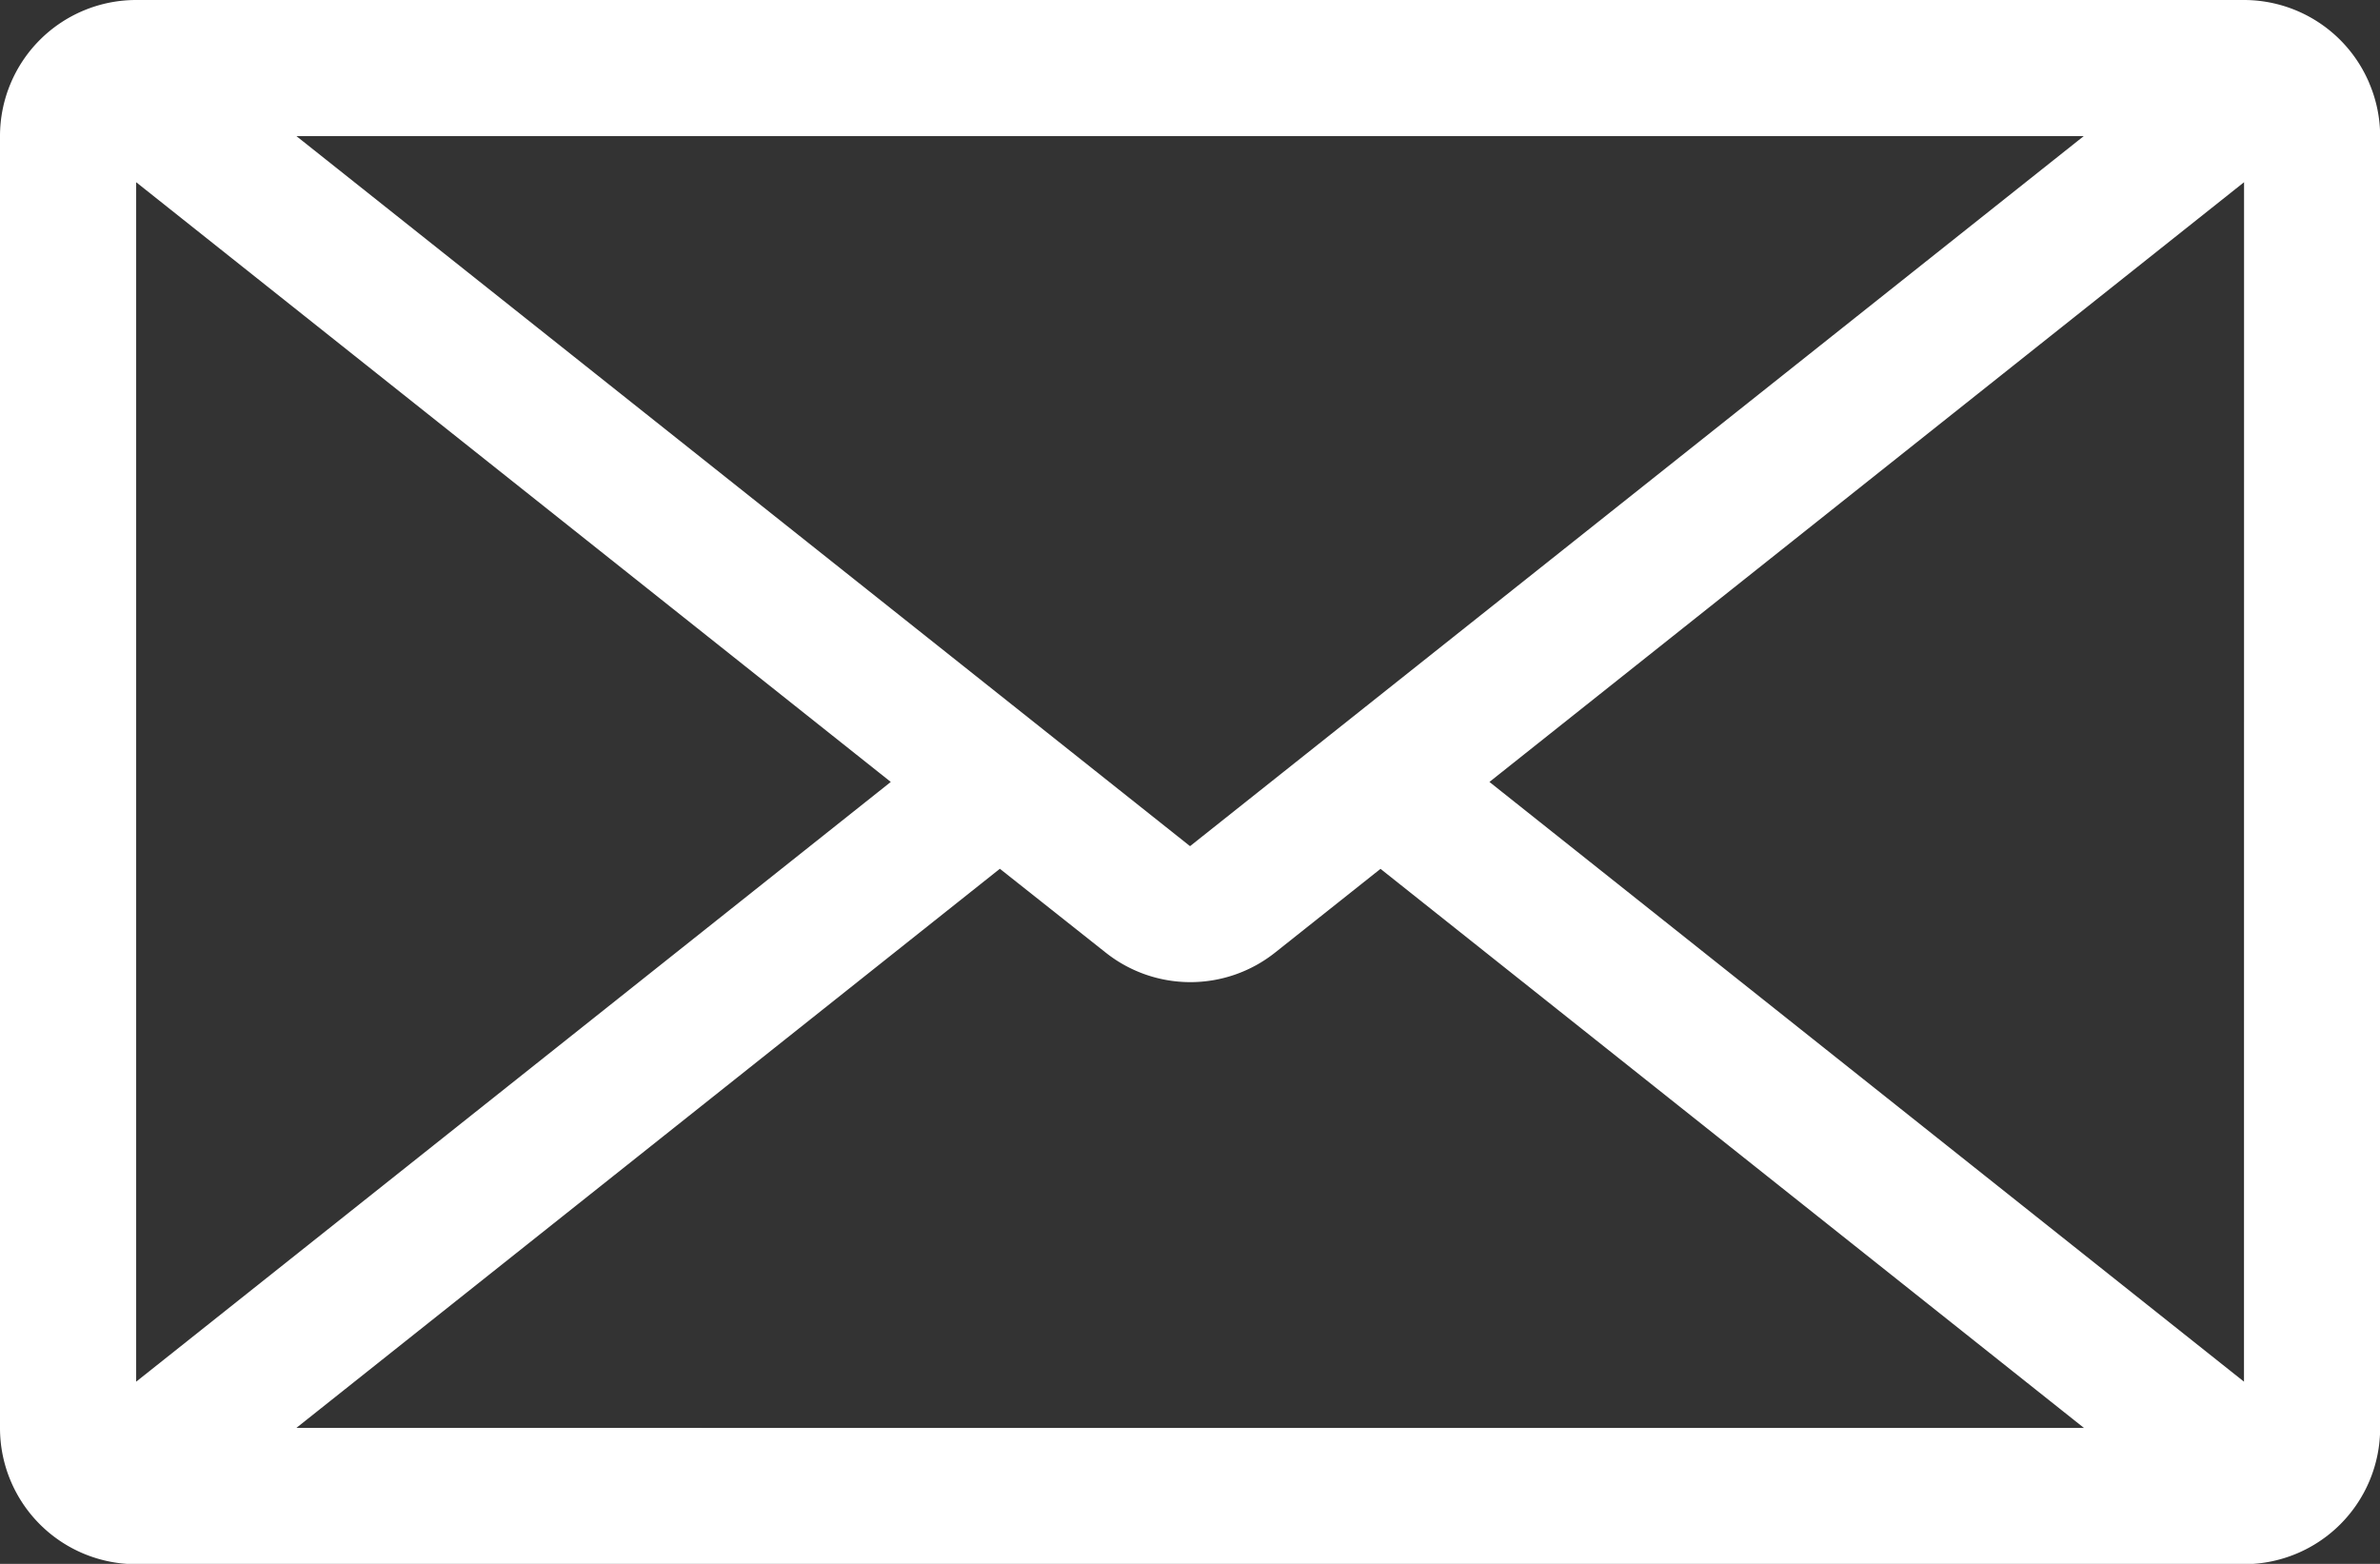 <svg xmlns="http://www.w3.org/2000/svg" width="31.463" height="20.676"><rect width="100%" height="100%" fill="#333333" stroke="none"/><path data-name="パス 114430" d="M31.319 1.094A1.8 1.8 0 0 0 29.665 0H1.8A1.8 1.8 0 0 0 0 1.8v17.08a1.8 1.8 0 0 0 1.8 1.8h27.865a1.8 1.8 0 0 0 1.8-1.8V1.8a1.787 1.787 0 0 0-.144-.7m-3.775.7-11.814 9.387L3.919 1.8ZM1.8 2.409l9.976 7.929L1.8 18.267Zm2.118 16.469 9.3-7.392 1.4 1.109a1.8 1.8 0 0 0 2.237 0l1.395-1.108 9.3 7.392Zm25.747-.611-9.975-7.929 9.976-7.929Z" fill="#fff"/></svg>